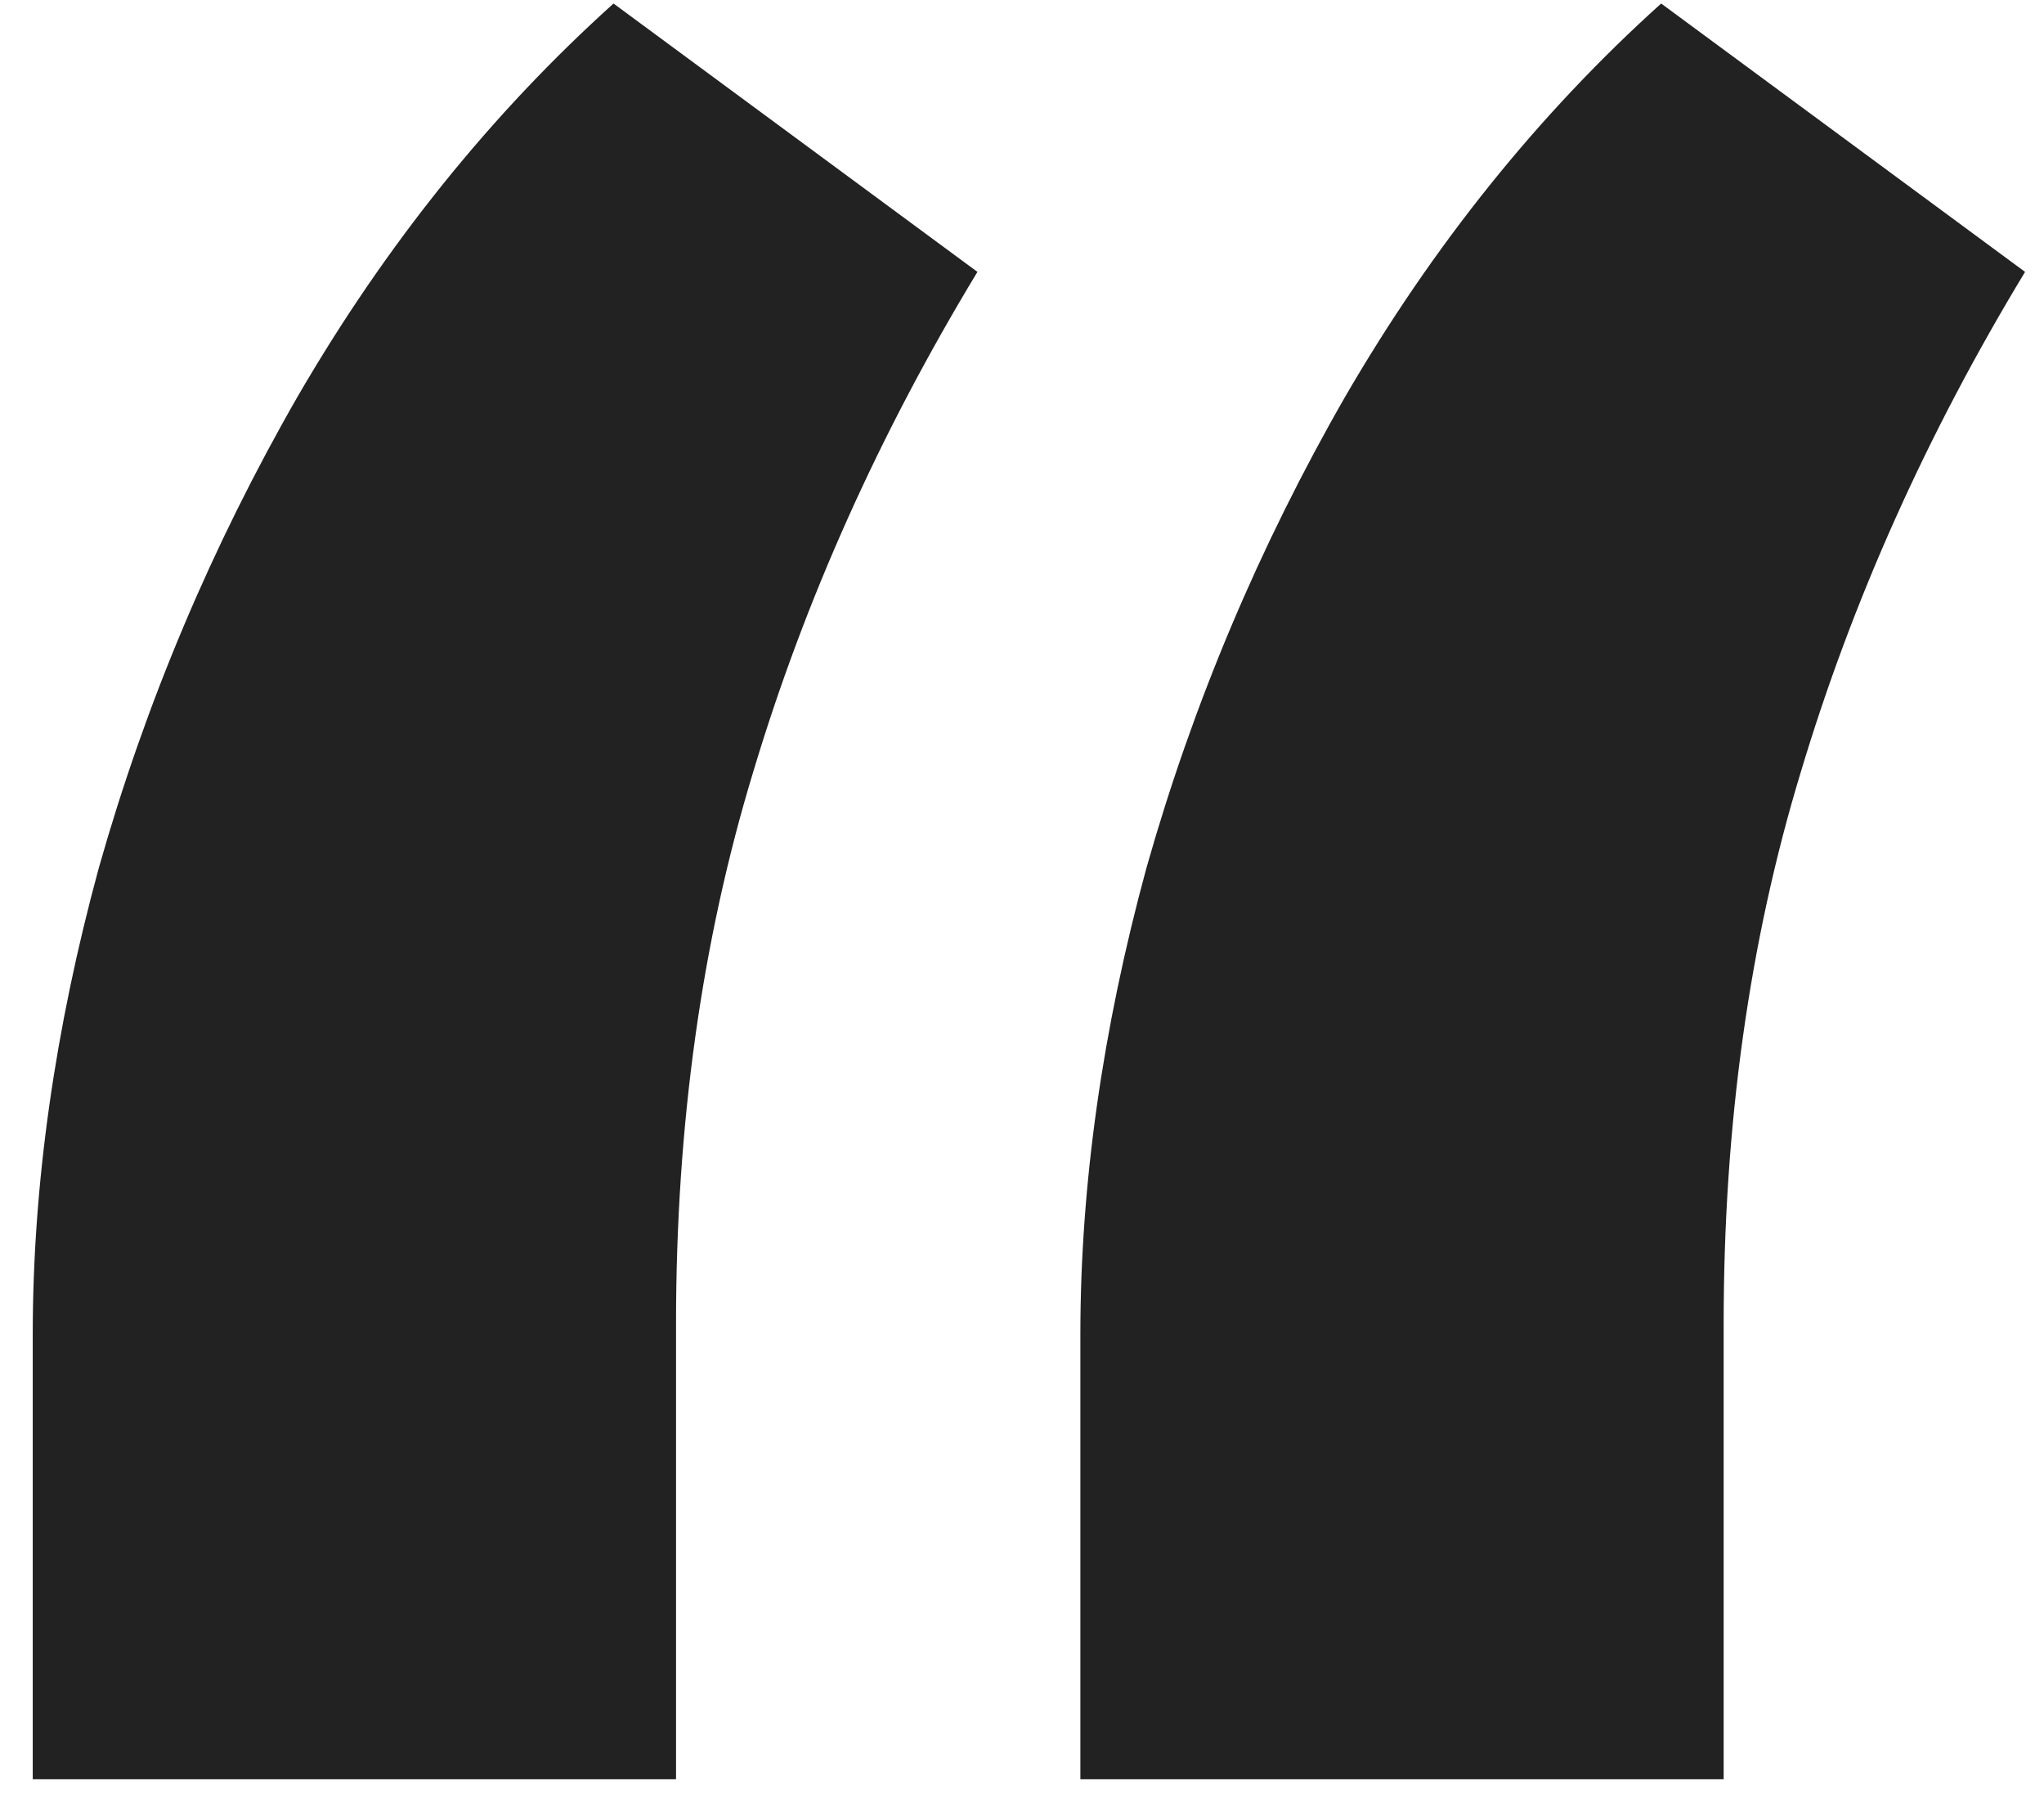 <?xml version="1.0" encoding="UTF-8"?> <svg xmlns="http://www.w3.org/2000/svg" width="50" height="44" viewBox="0 0 50 44" fill="none"><path d="M0.801 43.517V32.637C0.801 28.98 1.341 25.174 2.42 21.217C3.559 17.201 5.177 13.364 7.275 9.708C9.433 5.991 12.011 2.784 15.008 0.086L23.91 6.65C21.512 10.607 19.684 14.683 18.425 18.879C17.166 23.016 16.537 27.512 16.537 32.367V43.517H0.801ZM26.428 43.517V32.637C26.428 28.98 26.968 25.174 28.047 21.217C29.186 17.201 30.804 13.364 32.902 9.708C35.06 5.991 37.638 2.784 40.635 0.086L49.537 6.65C47.139 10.607 45.311 14.683 44.052 18.879C42.793 23.016 42.164 27.512 42.164 32.367V43.517H26.428Z" fill="#222222"></path></svg> 